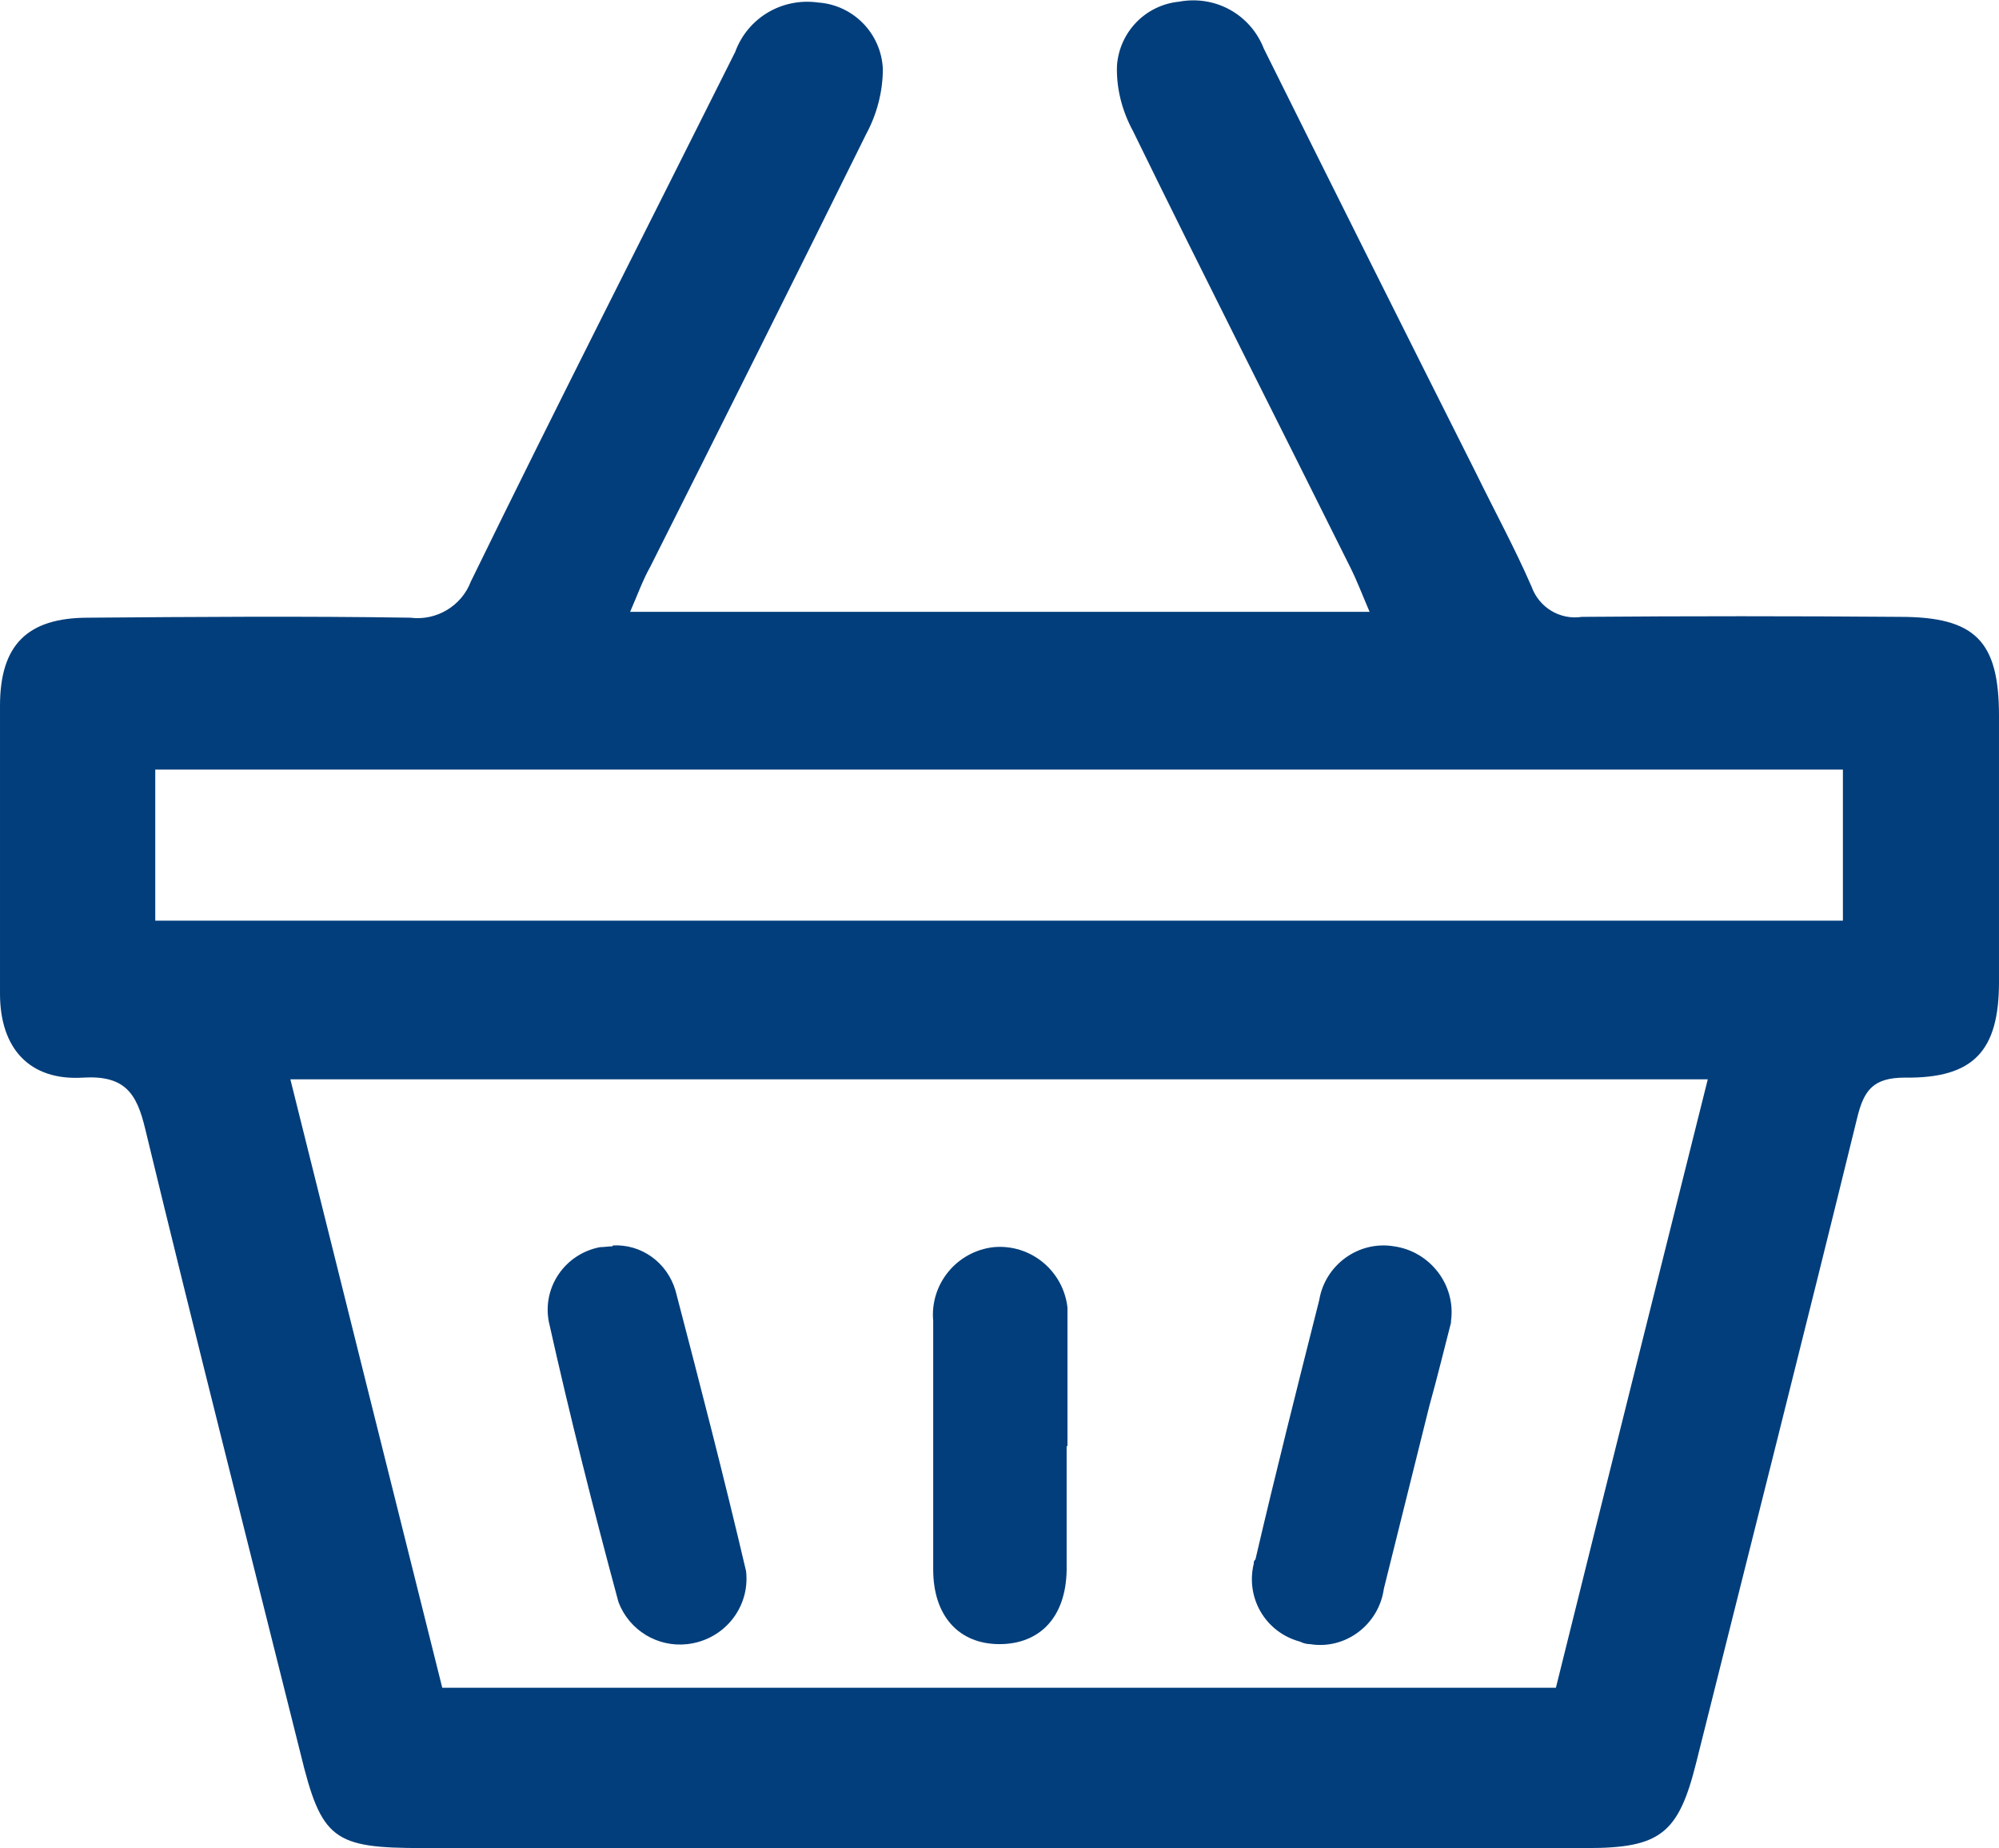 <?xml version="1.0" encoding="UTF-8"?>
<svg id="Laag_1" data-name="Laag 1" xmlns="http://www.w3.org/2000/svg" viewBox="0 0 23.82 22.02">
  <defs>
    <style>
      .cls-1 {
        fill: #023e7b;
      }
    </style>
  </defs>
  <path class="cls-1" d="m7.49,7.29h8.83c-.09-.21-.15-.37-.23-.53-.86-1.73-1.74-3.46-2.59-5.2-.13-.24-.2-.51-.19-.78.03-.4.34-.72.74-.76.43-.08.85.15,1.01.56.84,1.69,1.68,3.37,2.53,5.06.22.45.46.89.66,1.35.09.25.34.4.6.36,1.26-.01,2.53-.01,3.79,0,.9,0,1.18.29,1.18,1.18v3.17c0,.82-.3,1.15-1.12,1.14-.38,0-.49.15-.57.48-.63,2.57-1.28,5.13-1.92,7.69-.21.84-.43,1.01-1.3,1.01H5.04c-1.07,0-1.21-.1-1.46-1.13-.62-2.48-1.25-4.96-1.85-7.44-.1-.42-.24-.64-.74-.61-.64.04-.99-.35-.99-1v-3.43c0-.72.32-1.05,1.05-1.05,1.28-.01,2.56-.02,3.84,0,.31.04.61-.14.72-.43,1.03-2.11,2.1-4.21,3.15-6.31.15-.41.56-.65.99-.59.42.03.75.37.77.79,0,.27-.07.54-.2.78-.85,1.72-1.71,3.44-2.57,5.15-.09.16-.15.33-.25.56v-.02Zm12.86,5.57H3.46c.61,2.45,1.21,4.85,1.81,7.25h13.27c.6-2.42,1.2-4.81,1.81-7.25ZM1.85,9.17v1.8h20.11v-1.8H1.85Z"/>
  <path class="cls-1" d="m17.29,15.76c-.07.27-.16.64-.26,1-.18.72-.36,1.45-.54,2.17-.06.43-.46.73-.88.66-.04,0-.08-.01-.12-.03-.41-.11-.65-.52-.55-.93,0-.02,0-.03.02-.05.24-1.03.5-2.06.76-3.09.07-.42.47-.71.89-.64.43.06.74.46.68.89h0v.02Z"/>
  <path class="cls-1" d="m7.3,14.84c.34-.02.65.2.75.54.29,1.11.58,2.23.84,3.34.05.43-.26.82-.7.87-.35.04-.69-.16-.82-.5-.3-1.11-.58-2.22-.83-3.34-.08-.41.19-.81.61-.89.05,0,.1-.01.15-.01h0Z"/>
  <path class="cls-1" d="m12.71,17.23v1.48c-.01.56-.32.88-.8.88s-.79-.33-.79-.89v-2.96c-.04-.44.28-.83.72-.88.44-.04.83.28.88.72v1.65h-.01Z"/>
</svg>